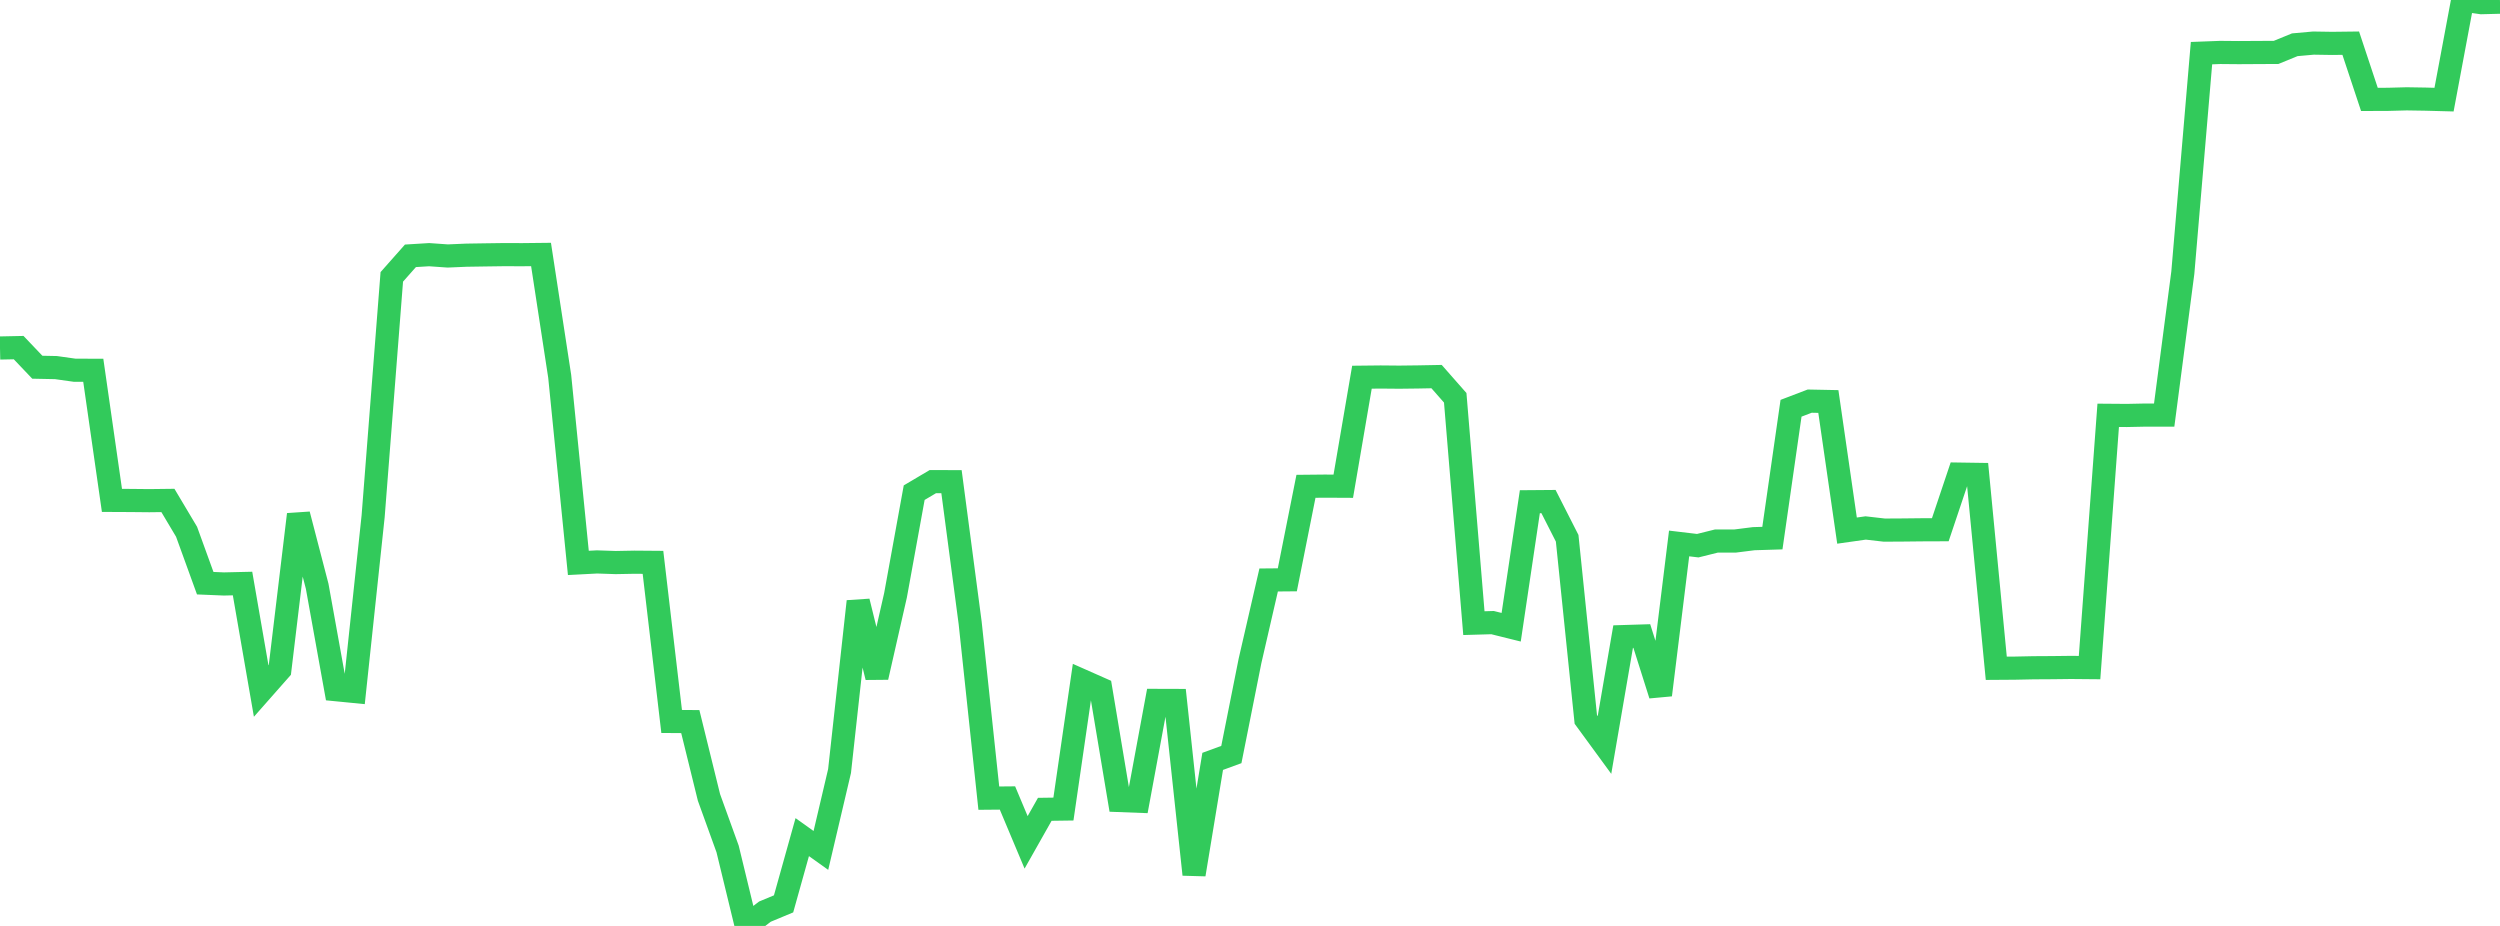 <?xml version="1.0" standalone="no"?>
<!DOCTYPE svg PUBLIC "-//W3C//DTD SVG 1.1//EN" "http://www.w3.org/Graphics/SVG/1.1/DTD/svg11.dtd">

<svg width="135" height="50" viewBox="0 0 135 50" preserveAspectRatio="none" 
  xmlns="http://www.w3.org/2000/svg"
  xmlns:xlink="http://www.w3.org/1999/xlink">


<polyline points="0.0, 18.792 1.007, 18.771 2.015, 19.83 3.022, 19.85 4.03, 19.992 5.037, 19.996 6.045, 27.021 7.052, 27.026 8.06, 27.036 9.067, 27.024 10.075, 28.716 11.082, 31.492 12.09, 31.534 13.097, 31.511 14.104, 37.315 15.112, 36.172 16.119, 27.78 17.127, 31.657 18.134, 37.242 19.142, 37.341 20.149, 27.881 21.157, 14.951 22.164, 13.814 23.172, 13.752 24.179, 13.823 25.187, 13.78 26.194, 13.764 27.201, 13.75 28.209, 13.753 29.216, 13.742 30.224, 20.323 31.231, 30.397 32.239, 30.344 33.246, 30.378 34.254, 30.359 35.261, 30.367 36.269, 38.959 37.276, 38.966 38.284, 43.06 39.291, 45.845 40.299, 50.0 41.306, 49.228 42.313, 48.809 43.321, 45.205 44.328, 45.923 45.336, 41.636 46.343, 32.477 47.351, 36.57 48.358, 32.144 49.366, 26.604 50.373, 26.008 51.381, 26.011 52.388, 33.632 53.396, 43.1 54.403, 43.091 55.41, 45.487 56.418, 43.703 57.425, 43.689 58.433, 36.753 59.44, 37.199 60.448, 43.228 61.455, 43.266 62.463, 37.822 63.47, 37.825 64.478, 47.222 65.485, 41.114 66.493, 40.745 67.5, 35.691 68.507, 31.319 69.515, 31.31 70.522, 26.261 71.53, 26.251 72.537, 26.256 73.545, 20.369 74.552, 20.358 75.56, 20.367 76.567, 20.355 77.575, 20.336 78.582, 21.481 79.59, 33.65 80.597, 33.621 81.604, 33.871 82.612, 27.093 83.619, 27.085 84.627, 29.067 85.634, 38.85 86.642, 40.228 87.649, 34.377 88.657, 34.346 89.664, 37.527 90.672, 29.347 91.679, 29.467 92.687, 29.216 93.694, 29.216 94.701, 29.089 95.709, 29.058 96.716, 22.046 97.724, 21.661 98.731, 21.681 99.739, 28.653 100.746, 28.51 101.754, 28.626 102.761, 28.62 103.769, 28.609 104.776, 28.605 105.784, 25.602 106.791, 25.617 107.799, 36.087 108.806, 36.08 109.813, 36.059 110.821, 36.053 111.828, 36.041 112.836, 36.05 113.843, 22.427 114.851, 22.435 115.858, 22.414 116.866, 22.414 117.873, 14.722 118.881, 2.87 119.888, 2.832 120.896, 2.841 121.903, 2.835 122.91, 2.83 123.918, 2.417 124.925, 2.327 125.933, 2.343 126.94, 2.331 127.948, 5.368 128.955, 5.364 129.963, 5.337 130.97, 5.353 131.978, 5.38 132.985, 0.0 133.993, 0.144 135.0, 0.118" fill="none" stroke="#32ca5b" stroke-width="1.25"/>

</svg>